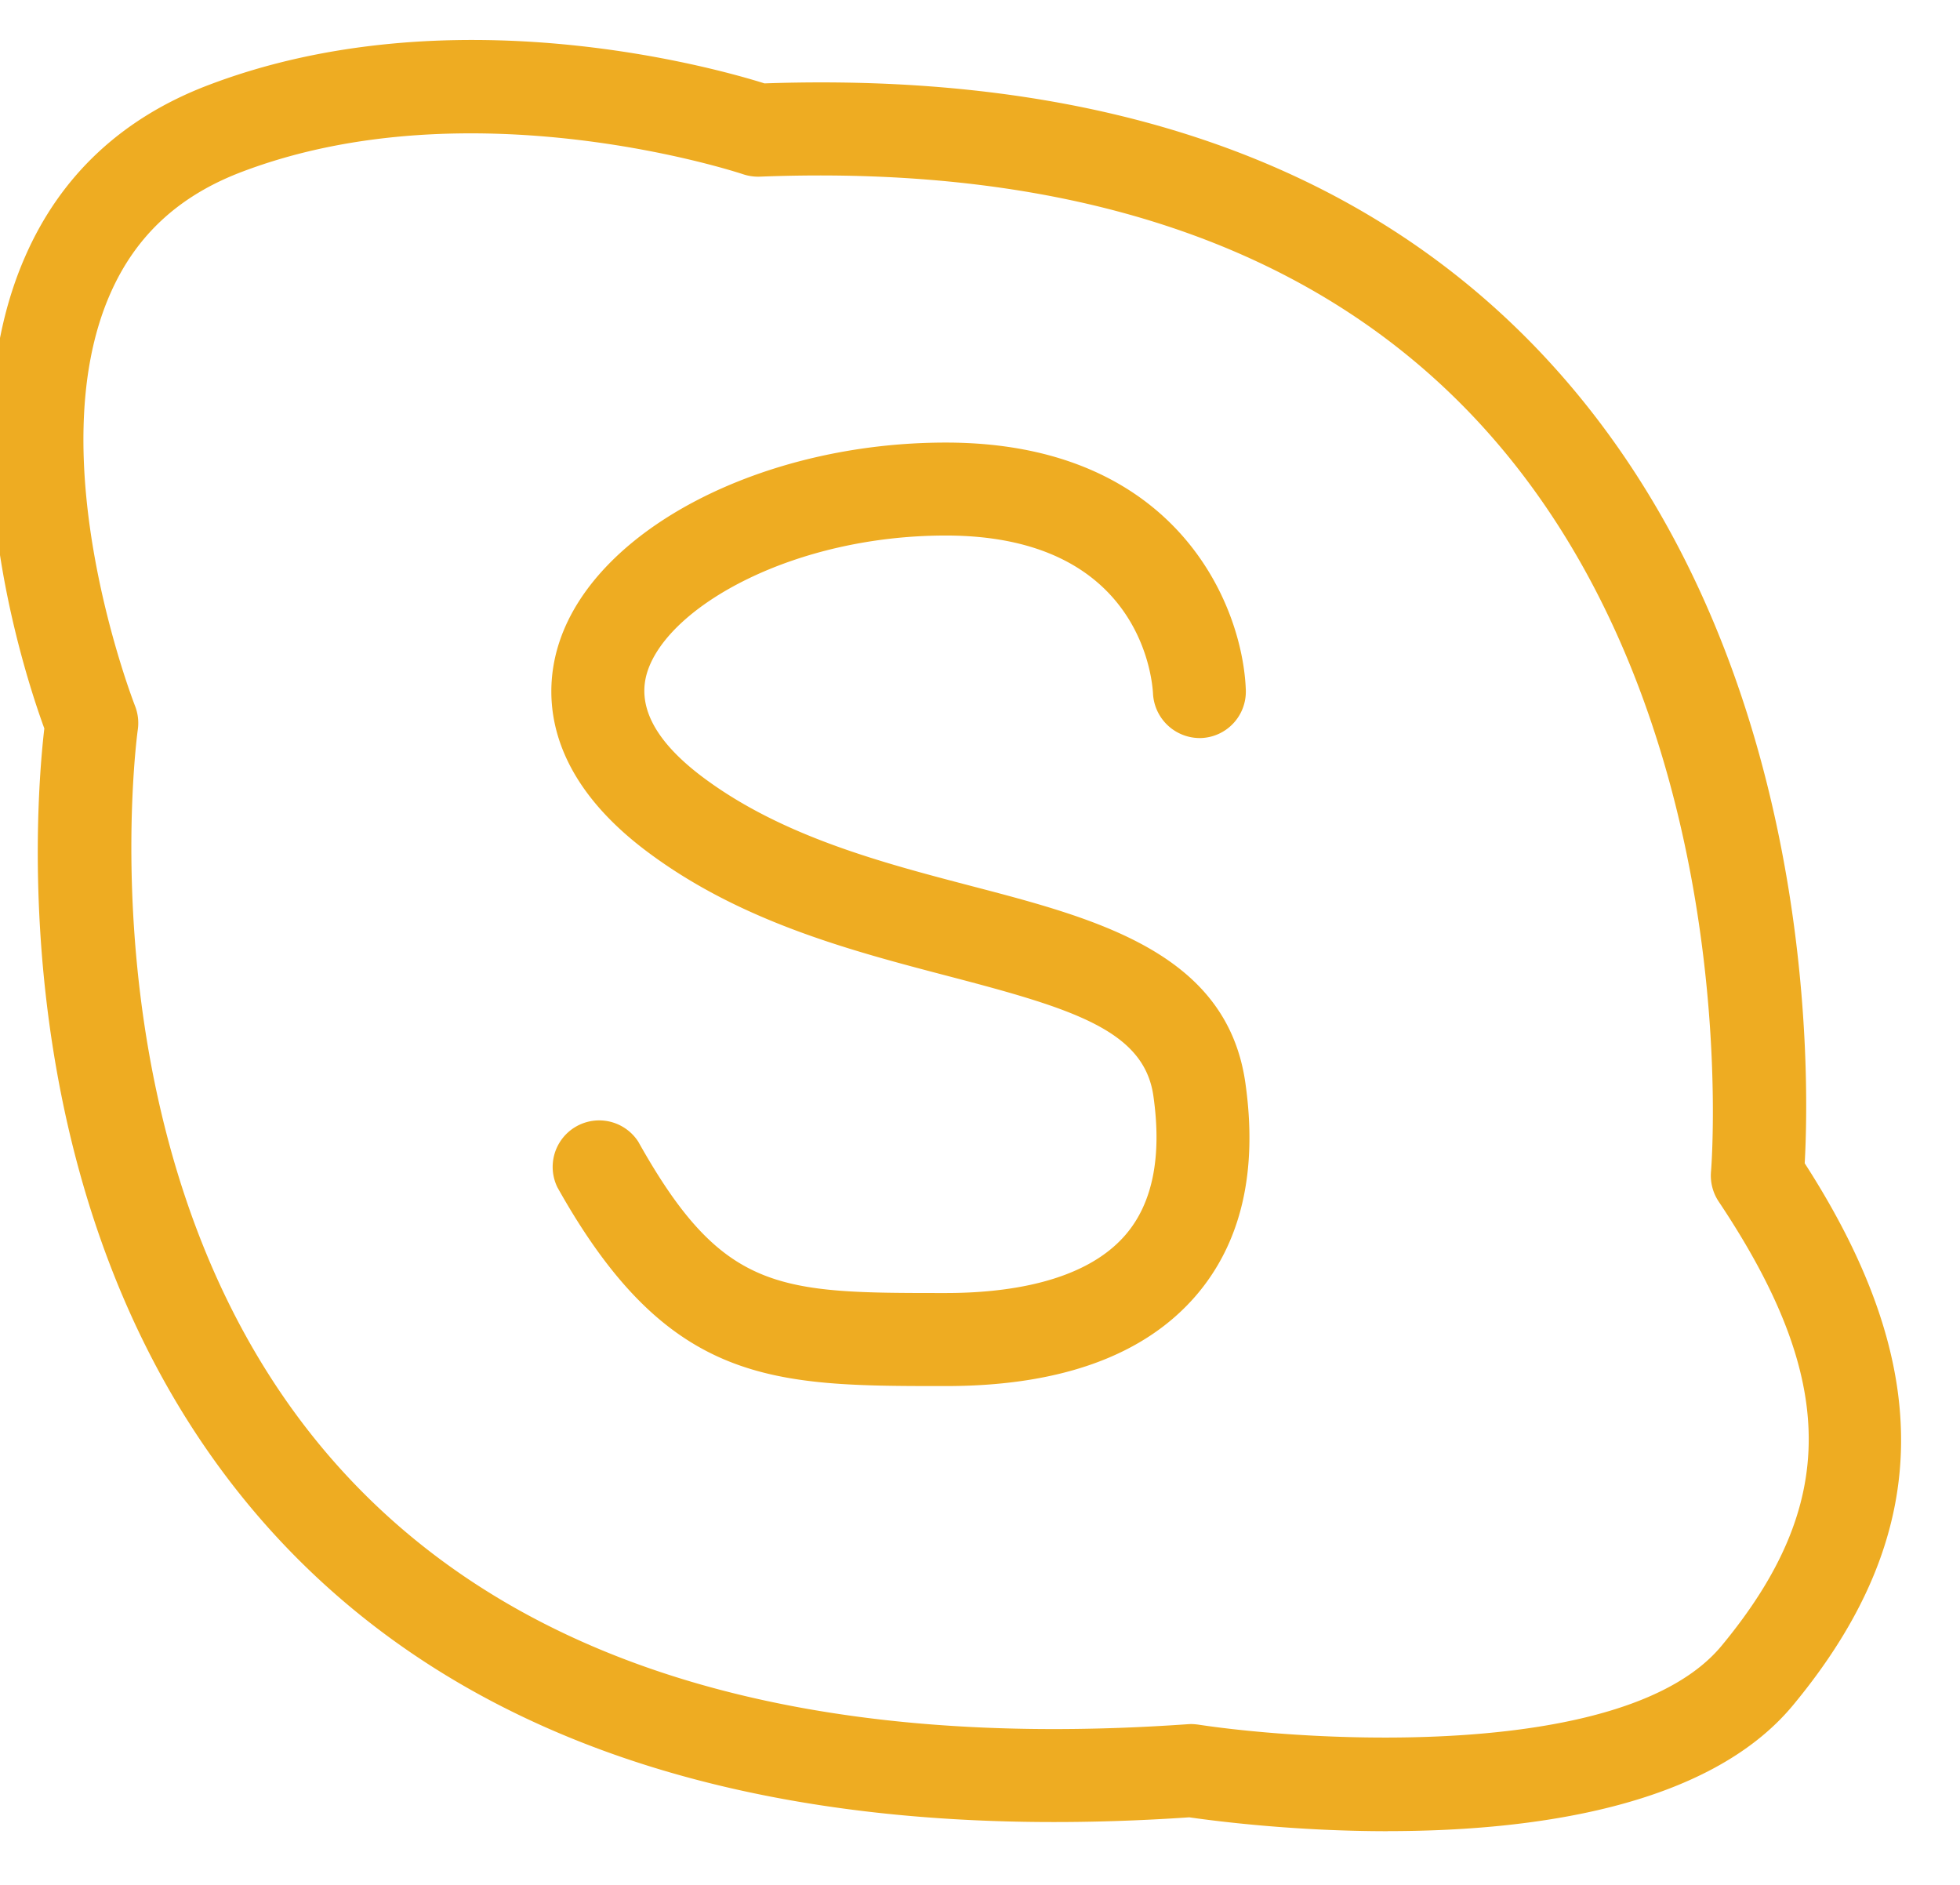 <svg xmlns="http://www.w3.org/2000/svg" width="26" height="25" viewBox="0 0 26 25"><g><g><path fill="#eeac22" d="M18.41 24.288c-1.245 0-2.285-.134-2.634-.184-5.401.367-9.475-.88-12.095-3.707C0 16.422.464 10.72.588 9.662.318 8.924-.71 5.776.334 3.402c.47-1.075 1.289-1.84 2.432-2.274C5.96-.088 9.46.892 10.141 1.106c4.441-.154 7.893 1.042 10.282 3.555 3.685 3.877 3.584 9.564 3.517 10.768 1.754 2.721 1.704 4.945-.155 7.188-1.13 1.364-3.488 1.67-5.375 1.67zm-2.61-1.421c.03 0 .06.003.092.007 1.503.228 5.68.482 6.945-1.045 1.553-1.875 1.543-3.526-.038-5.892a.62.62 0 0 1-.102-.397c.006-.061.496-6.182-3.172-10.035-2.153-2.26-5.333-3.322-9.445-3.162a.634.634 0 0 1-.223-.032c-.035-.012-3.594-1.194-6.653-.03-.833.317-1.403.845-1.741 1.614-.957 2.174.315 5.432.327 5.465.04.1.053.21.038.317-.009.06-.823 6.024 2.763 9.887 2.364 2.548 6.119 3.66 11.165 3.305a.708.708 0 0 1 .044-.002zm-3.253-4.483c-2.294 0-3.679 0-5.154-2.638a.617.617 0 0 1 1.074-.603c1.123 2.007 1.868 2.007 4.08 2.007.783 0 1.83-.133 2.38-.768.363-.418.488-1.04.373-1.846-.124-.87-1.067-1.157-2.724-1.59-1.29-.338-2.752-.72-3.995-1.653-1.452-1.09-1.35-2.212-1.159-2.783.501-1.506 2.704-2.64 5.125-2.64 3.052 0 3.937 2.145 3.979 3.28a.616.616 0 0 1-.593.639.622.622 0 0 1-.638-.59c-.012-.216-.185-2.096-2.748-2.096-2.009 0-3.667.929-3.956 1.796-.152.457.094.93.729 1.407 1.05.788 2.387 1.137 3.567 1.446 1.665.435 3.387.885 3.633 2.61.168 1.177-.055 2.128-.661 2.829-.686.791-1.8 1.193-3.312 1.193z"/></g></g></svg>